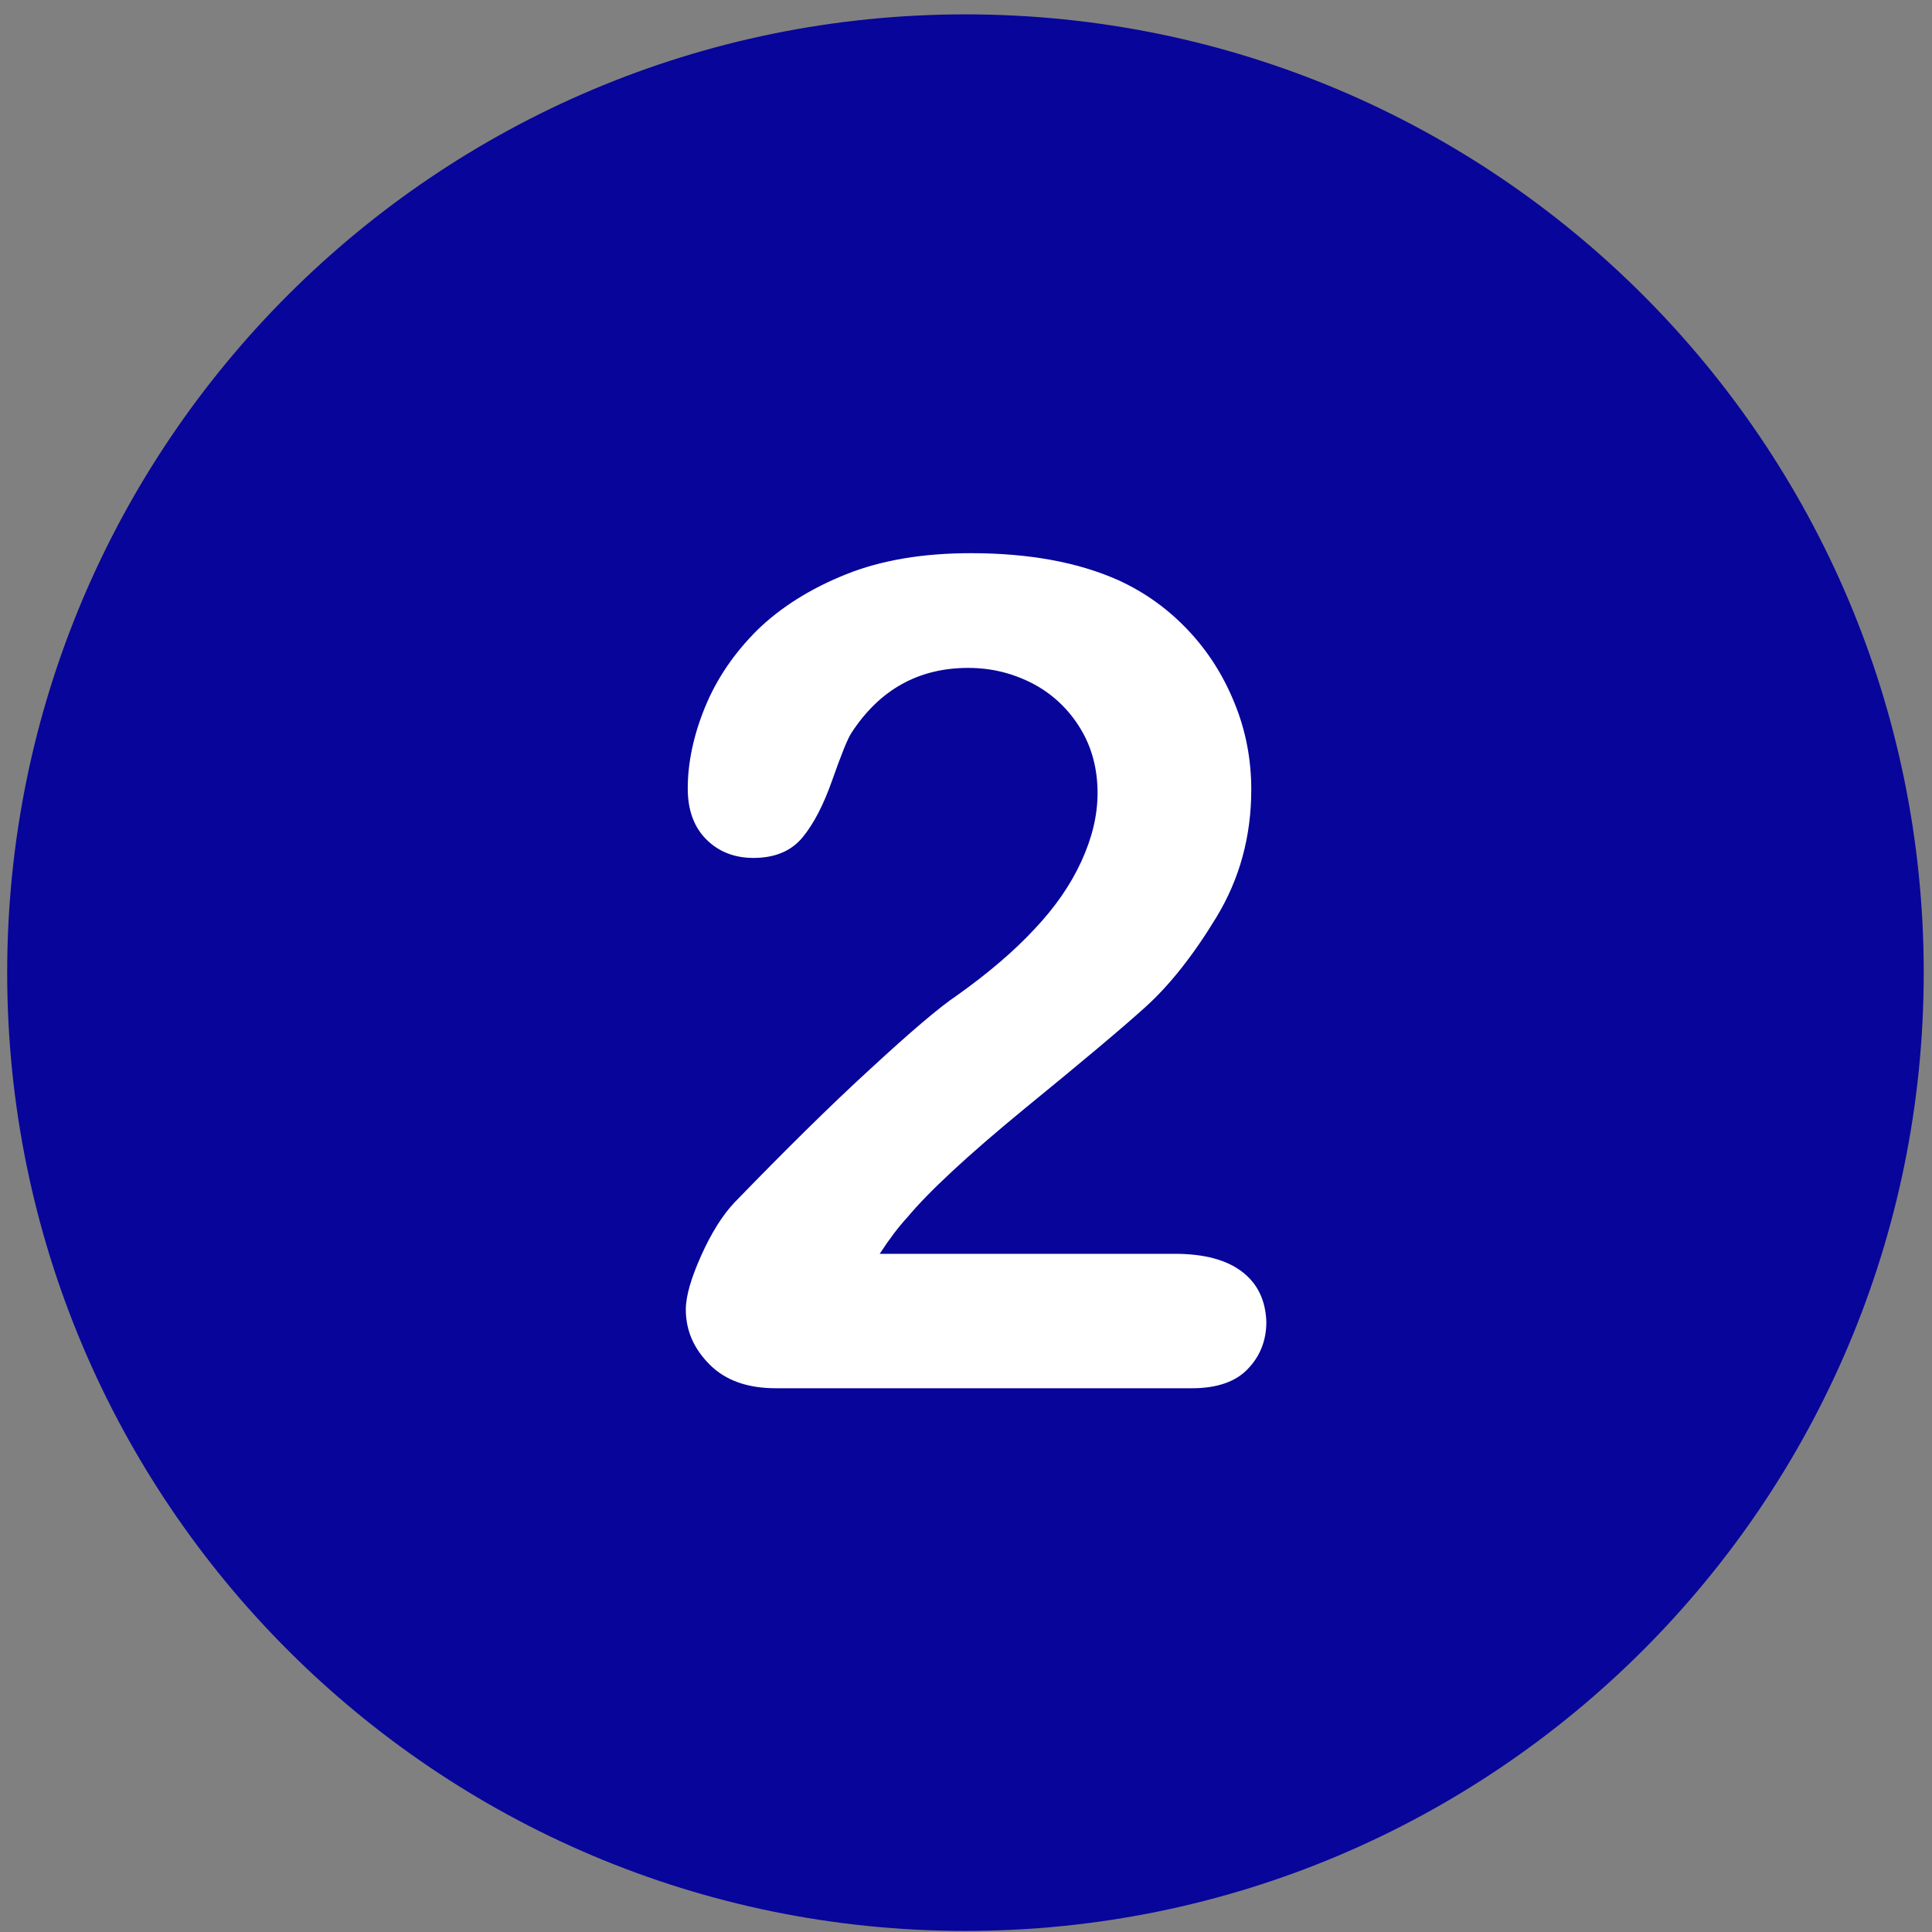 <svg version="1.2" preserveAspectRatio="xMidYMid meet" height="500" viewBox="0 0 375 375" zoomAndPan="magnify" width="500" xmlns:xlink="http://www.w3.org/1999/xlink" xmlns="http://www.w3.org/2000/svg"><rect x="0" y="0" width="375" height="375" fill="#808080" stroke="none"/><defs><clipPath id="e1e8c8da3d"><path d="M 1.395 2.789 L 373.395 2.789 L 373.395 374.789 L 1.395 374.789 Z M 1.395 2.789"></path></clipPath></defs><g id="0a4e3c70f8"><g clip-path="url(#e1e8c8da3d)" clip-rule="nonzero"><path d="M 187.395 2.789 C 84.688 2.789 1.395 86.082 1.395 188.789 C 1.395 291.5 84.688 374.789 187.395 374.789 C 290.105 374.789 373.395 291.5 373.395 188.789 C 373.395 86.082 290.105 2.789 187.395 2.789 Z M 187.395 2.789" style="stroke:none;fill-rule:nonzero;fill:#08059a;fill-opacity:1;"></path></g><path d="M 241.148 246.891 C 238.148 244.566 233.801 243.367 228.105 243.367 L 170.75 243.367 C 172.551 240.594 174.352 238.195 176.148 236.246 C 180.273 231.297 187.844 224.25 198.789 215.254 C 209.812 206.258 217.684 199.66 222.332 195.461 C 226.98 191.266 231.629 185.418 236.125 177.996 C 240.625 170.574 242.871 162.324 242.871 153.254 C 242.871 147.48 241.824 141.859 239.648 136.535 C 237.477 131.137 234.477 126.414 230.578 122.293 C 226.68 118.168 222.18 114.945 217.082 112.621 C 209.211 109.098 199.613 107.371 188.445 107.371 C 179.148 107.371 171.051 108.723 164.156 111.496 C 157.258 114.27 151.559 117.867 146.988 122.293 C 142.488 126.789 139.113 131.738 136.867 137.211 C 134.617 142.684 133.492 148.008 133.492 153.031 C 133.492 157.227 134.691 160.527 137.09 162.926 C 139.488 165.324 142.562 166.523 146.238 166.523 C 150.434 166.523 153.582 165.176 155.758 162.551 C 157.934 159.926 159.883 156.18 161.605 151.23 C 163.328 146.355 164.527 143.359 165.277 142.234 C 170.75 133.836 178.324 129.641 187.918 129.641 C 192.492 129.641 196.617 130.688 200.516 132.711 C 204.34 134.738 207.41 137.66 209.66 141.336 C 211.91 145.008 213.035 149.207 213.035 153.93 C 213.035 158.277 211.984 162.625 209.887 167.199 C 207.785 171.773 204.789 176.121 200.738 180.395 C 196.766 184.668 191.742 188.941 185.746 193.215 C 182.371 195.461 176.75 200.262 168.953 207.457 C 161.082 214.656 152.309 223.352 142.562 233.398 C 140.238 235.871 138.066 239.32 136.117 243.668 C 134.168 248.016 133.117 251.539 133.117 254.164 C 133.117 258.289 134.691 261.812 137.766 264.883 C 140.84 267.957 145.113 269.457 150.586 269.457 L 231.402 269.457 C 236.199 269.457 239.875 268.184 242.199 265.711 C 244.598 263.234 245.797 260.16 245.797 256.562 C 245.648 252.441 244.148 249.215 241.148 246.891" style="stroke:none;fill-rule:nonzero;fill:#ffffff;fill-opacity:1;"></path></g></svg>